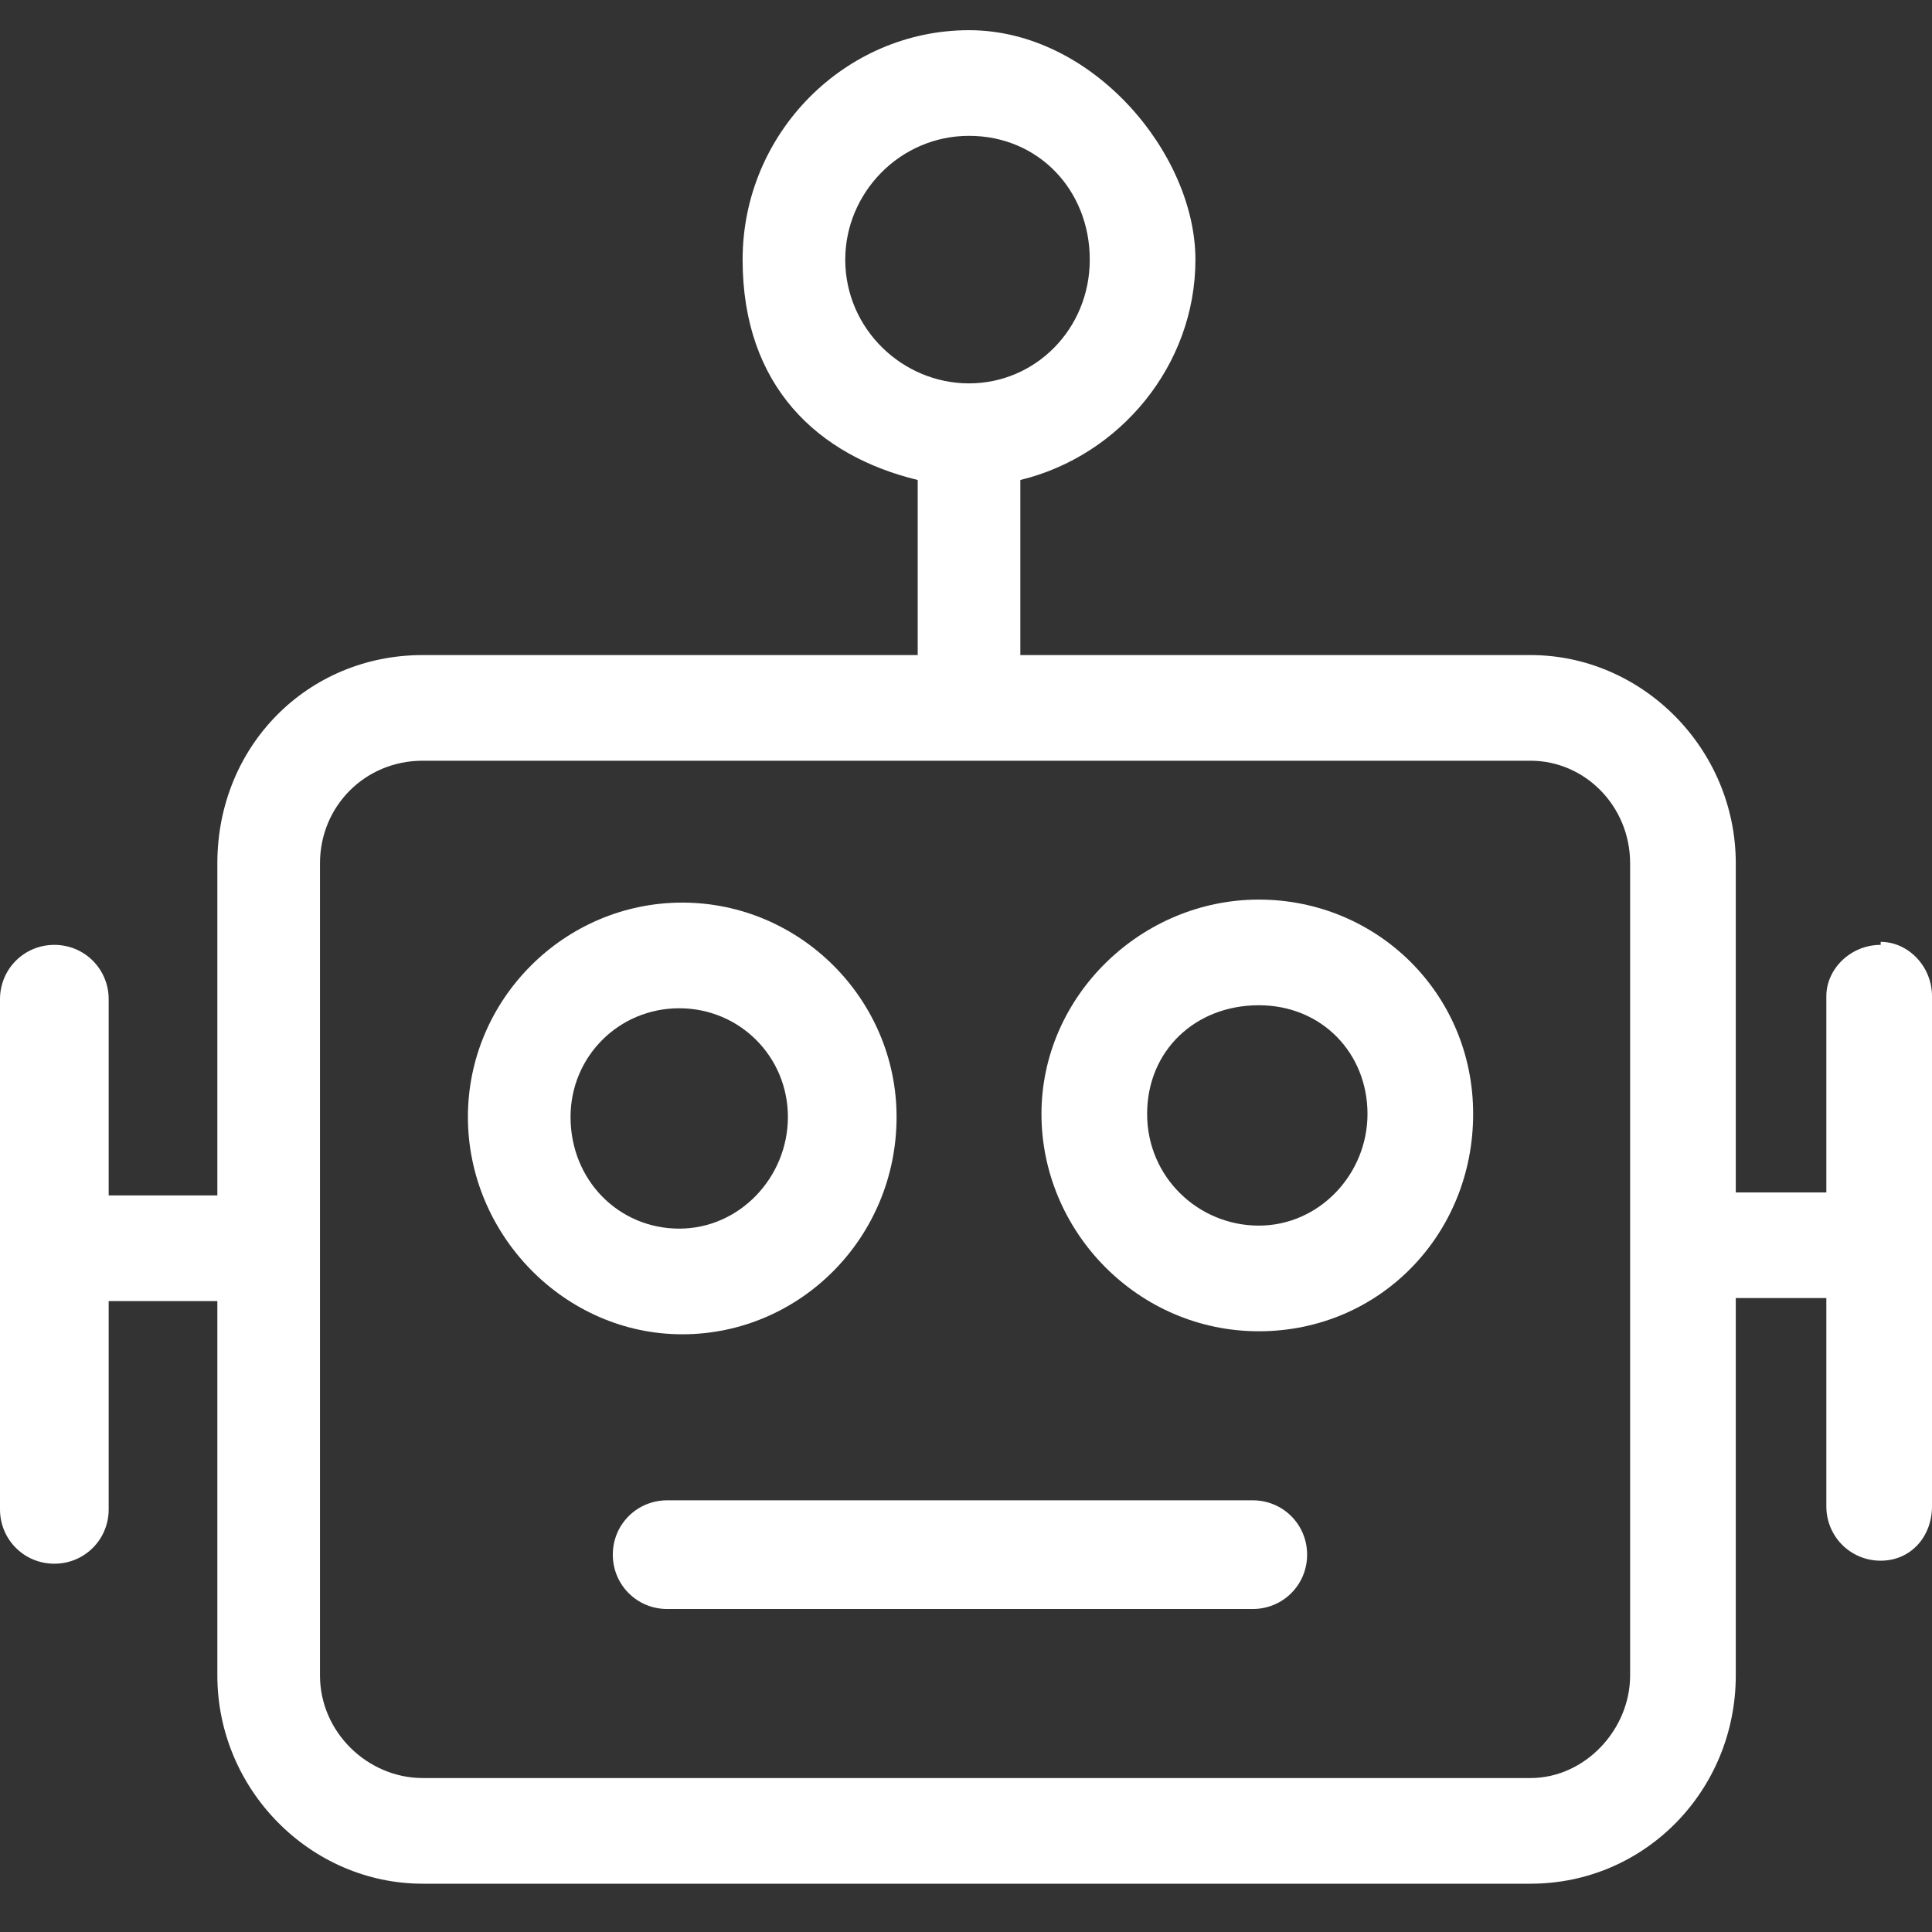<?xml version="1.0" encoding="UTF-8"?>
<svg id="Layer_1" xmlns="http://www.w3.org/2000/svg" version="1.1" viewBox="0 0 64 64">
  <rect x="0" y="0" width="64" height="64" fill="#333333" stroke="none"/>
  <!-- Generator: Adobe Illustrator 29.6.1, SVG Export Plug-In . SVG Version: 2.1.1 Build 9)  -->
  <defs>
    <style>
      .st0 {
        fill: #fff;
      }
    </style>
  </defs>
  <path class="st0" d="M29.7,37c0-3.9-3.2-7.1-7.1-7.1s-7.1,3.2-7.1,7.1,3.2,7.2,7.1,7.2,7.1-3.2,7.1-7.2ZM18.9,37c0-2,1.6-3.6,3.6-3.6s3.6,1.6,3.6,3.6-1.6,3.7-3.6,3.7-3.6-1.6-3.6-3.7Z"/>
  <path class="st0" d="M41.7,29.8c-3.9,0-7.2,3.2-7.2,7.1s3.2,7.2,7.2,7.2,7.1-3.2,7.1-7.2-3.2-7.1-7.1-7.1ZM41.7,40.6c-2,0-3.7-1.6-3.7-3.7s1.6-3.6,3.7-3.6,3.6,1.6,3.6,3.6-1.6,3.7-3.6,3.7Z"/>
  <path class="st0" d="M41.5,49.7h-19.4c-1,0-1.8.8-1.8,1.8s.8,1.8,1.8,1.8h19.4c1,0,1.8-.8,1.8-1.8s-.8-1.8-1.8-1.8Z"/>
  <path class="st0" d="M62.3,31.3c-1,0-1.8.8-1.8,1.7v6.5h-3v-10.9c0-3.8-3.1-6.9-6.8-6.9h-16.9v-5.8c3.3-.8,5.8-3.8,5.8-7.3s-3.4-7.6-7.5-7.6-7.5,3.4-7.5,7.6,2.5,6.5,5.8,7.3v5.8H14c-3.8,0-6.8,3-6.8,6.9v11h-3.6v-6.5c0-1-.8-1.8-1.8-1.8S0,32.1,0,33.1v16.9c0,1,.8,1.8,1.8,1.8s1.8-.8,1.8-1.8v-6.9h3.6v12.4c0,3.8,3.1,6.9,6.8,6.9h36.7c3.8,0,6.8-3.1,6.8-6.9v-12.5h3v6.9c0,1,.8,1.8,1.8,1.8s1.7-.8,1.7-1.8v-16.9c0-1-.8-1.8-1.7-1.8ZM28,8.6c0-2.2,1.8-4.1,4.1-4.1s4,1.8,4,4.1-1.8,4.1-4,4.1-4.1-1.8-4.1-4.1ZM54,55.5c0,1.8-1.5,3.4-3.3,3.4H14c-1.8,0-3.4-1.5-3.4-3.4v-26.9c0-1.9,1.5-3.4,3.4-3.4h36.7c1.8,0,3.3,1.5,3.3,3.4v26.9Z"/>
</svg>